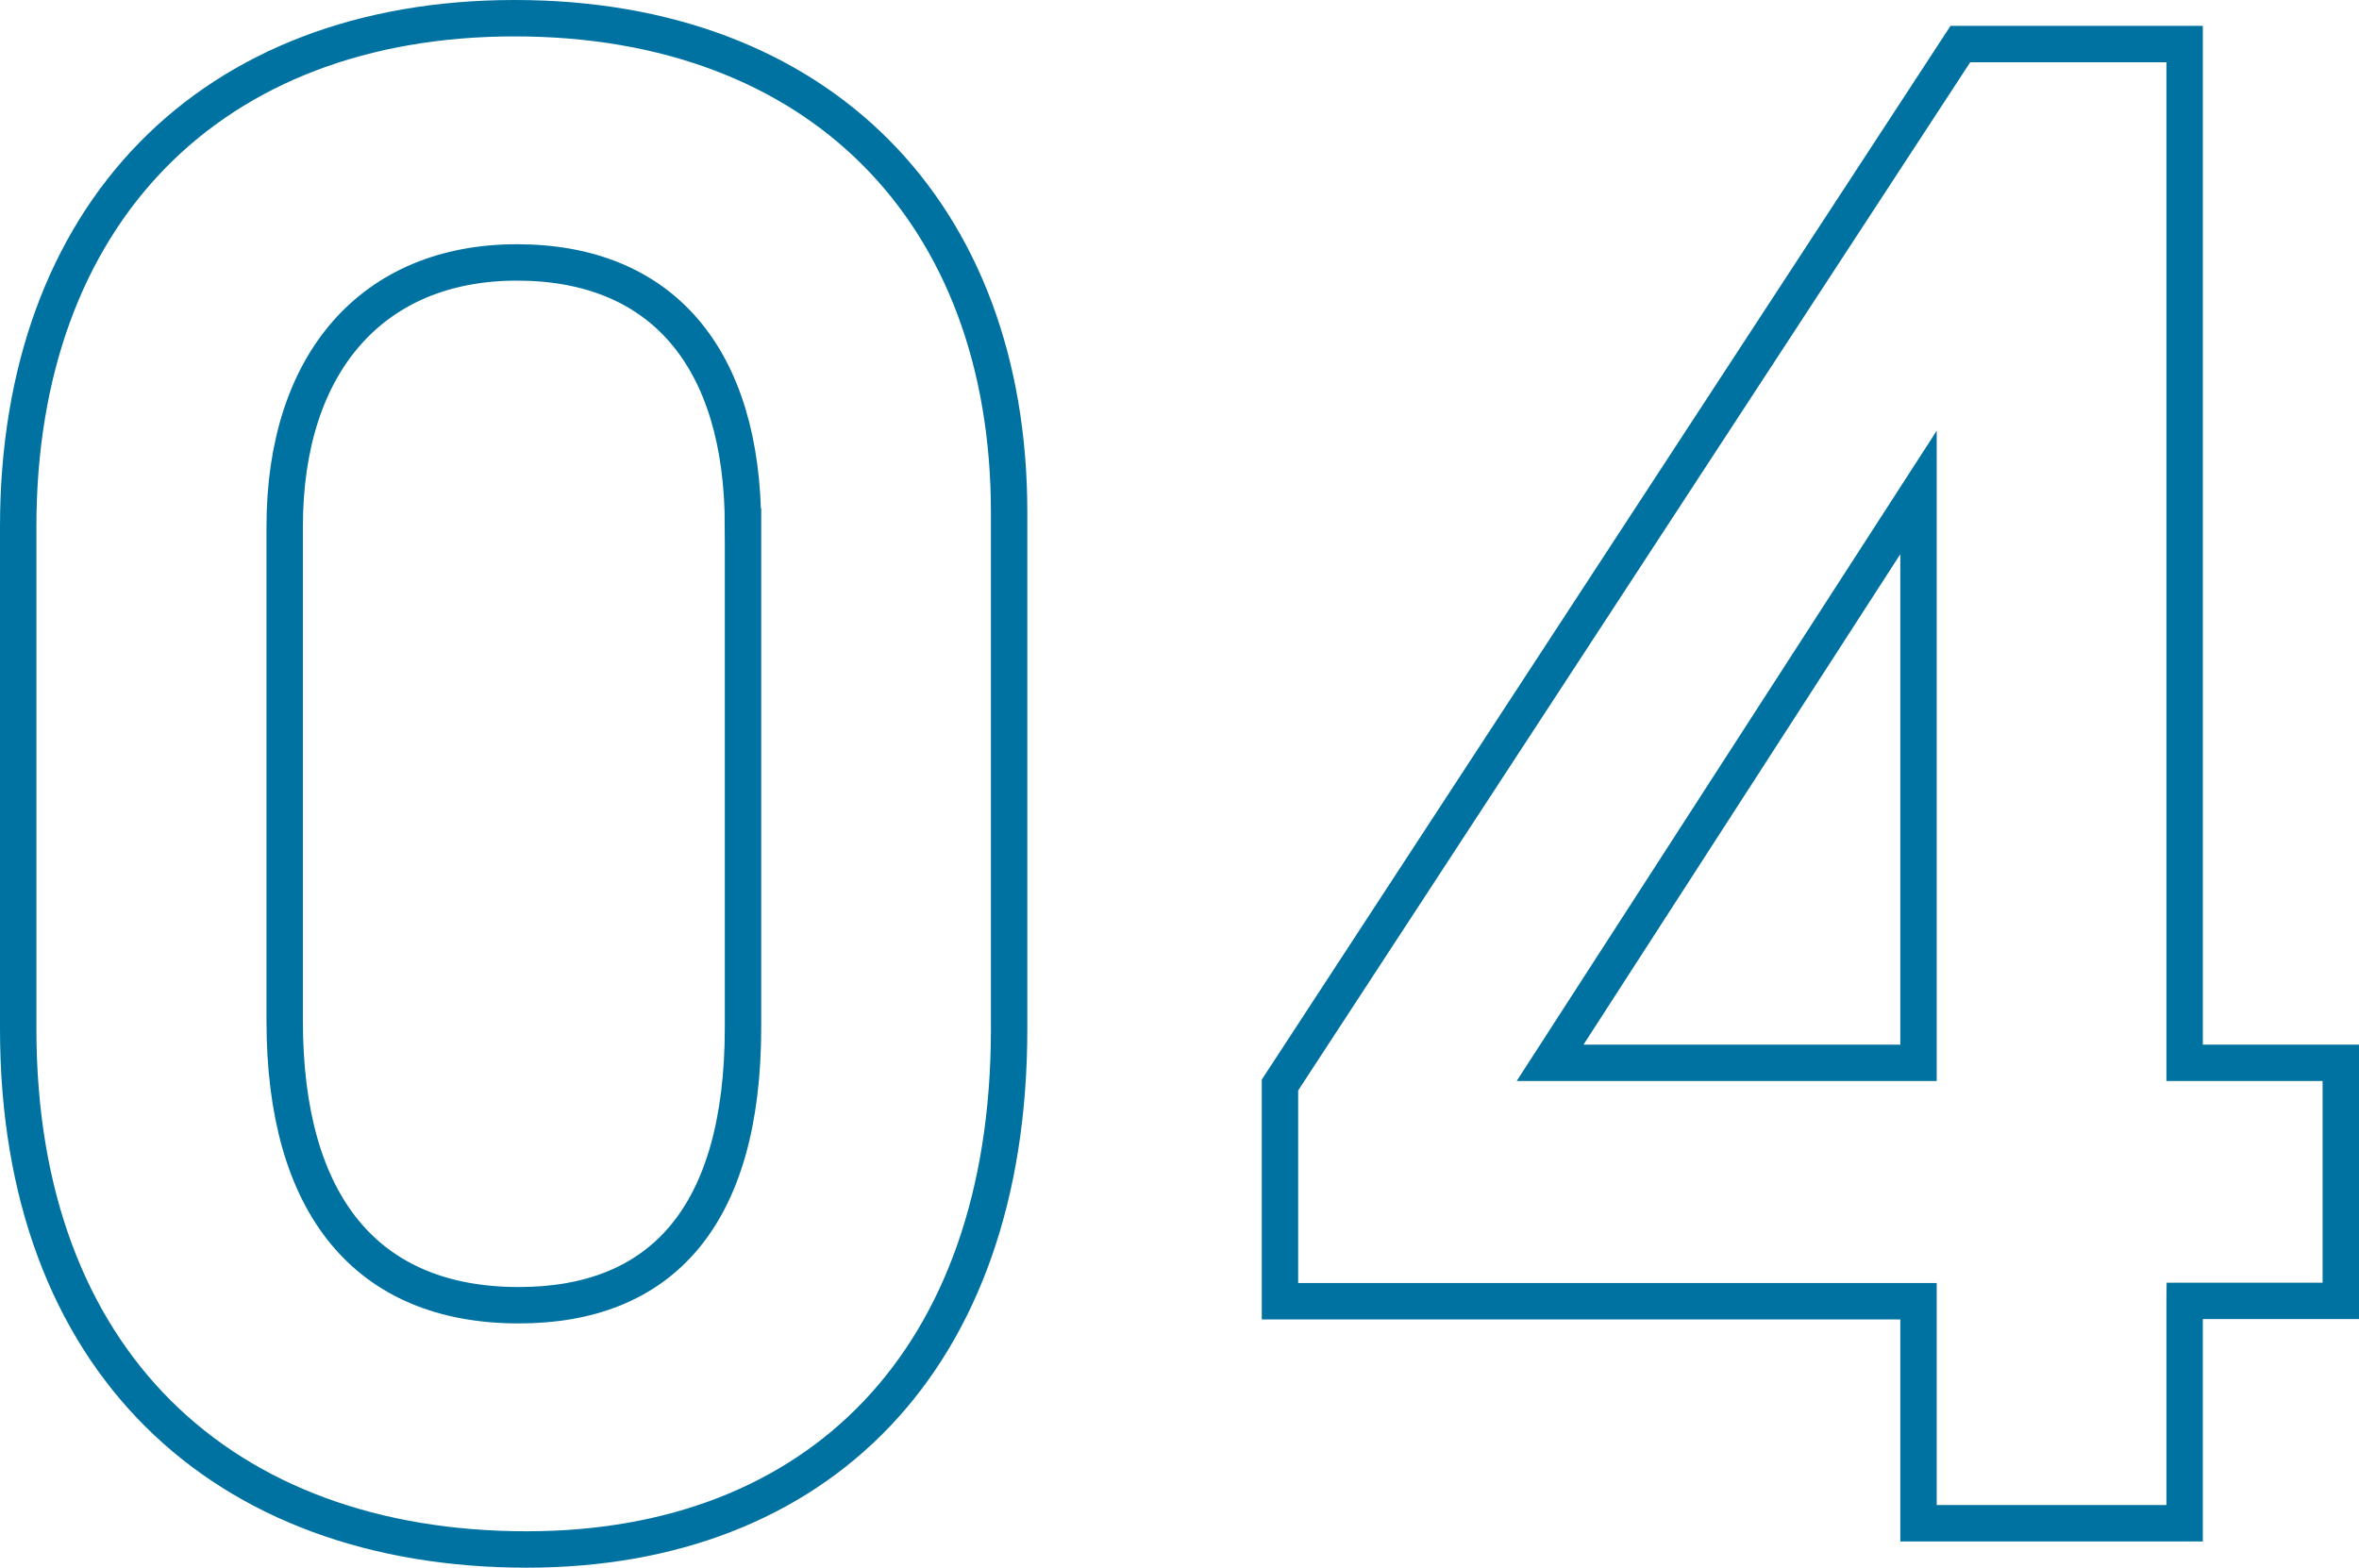 <?xml version="1.0" encoding="UTF-8"?><svg id="_レイヤー_2" xmlns="http://www.w3.org/2000/svg" viewBox="0 0 64.8 43.07"><defs><style>.cls-1{fill:none;stroke:#0072A1;stroke-miterlimit:10;}</style></defs><g id="_文字"><g><path class="cls-1" d="m14.47,42.57c-8.36,0-13.97-5.17-13.97-14.3v-13.8C.5,5.89,5.78.5,14.14.5s13.58,5.33,13.58,13.58v14.19c0,9.13-5.28,14.3-13.25,14.3Zm5.94-28.1c0-4.67-2.25-7.26-6.21-7.26s-6.38,2.75-6.38,7.26v13.58c0,5.06,2.25,7.81,6.43,7.81,3.9,0,6.16-2.42,6.16-7.64v-13.75Z"/><path class="cls-1" d="m60.01,35.75v6.1h-7.31v-6.1h-17.54v-5.94L53.85,1.21h6.16v27.99h4.29v6.54h-4.29Zm-7.31-22.22l-10.12,15.67h10.12v-15.67Z"/></g></g></svg>